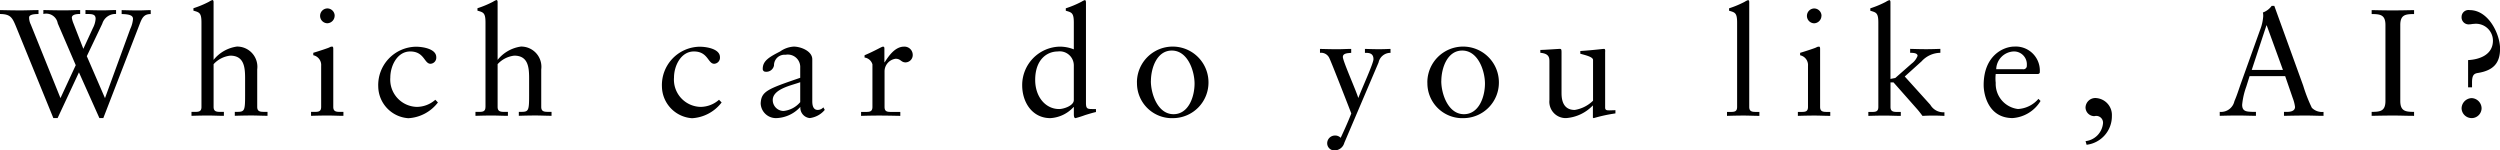 <svg id="ai_sample05.svg" xmlns="http://www.w3.org/2000/svg" width="263.906" height="15.875" viewBox="0 0 263.906 15.875">
  <defs>
    <style>
      .cls-1 {
        fill-rule: evenodd;
      }
    </style>
  </defs>
  <path id="Which_car_do_you_like_AI_のコピー" data-name="Which car do you like, AI? のコピー" class="cls-1" d="M321.978,169.856l-3.135-7.772a1.671,1.671,0,0,1-.176-0.736c0-.224.256-0.368,0.992-0.368v-0.415c-0.608,0-1.279.032-1.887,0.032-0.7,0-1.487-.016-2.191-0.032v0.415c1.119,0,1.311.384,1.679,1.264l3.966,9.722h0.448l2.254-4.829,2.159,4.829H326.5l3.822-9.882c0.256-.656.432-1.1,1.183-1.1v-0.415c-0.415,0-.879.032-1.279,0.032-0.592,0-1.2-.016-1.791-0.032v0.415c1.039,0.016,1.2.24,1.2,0.528a3.1,3.1,0,0,1-.288,1.04l-2.67,7.308-1.919-4.43L326.391,162a1.449,1.449,0,0,1,1.455-1.024v-0.415c-0.447,0-.959.032-1.391,0.032-0.592,0-1.247-.016-1.839-0.032v0.415c0.688,0,1.072,0,1.072.512a2.455,2.455,0,0,1-.288.976l-1.008,2.19-1.039-2.67a2.541,2.541,0,0,1-.176-0.608c0-.384.592-0.4,0.879-0.4v-0.415c-0.527,0-1.119.032-1.663,0.032-0.735,0-1.471-.016-2.222-0.032v0.415a1.234,1.234,0,0,1,1.519.992l1.9,4.413Zm14.884,0.927c0,0.528-.32.528-0.768,0.528h-0.287v0.416c0.575-.016,1.151-0.032,1.727-0.032s1.135,0.032,1.695.032v-0.416h-0.288c-0.448,0-.8,0-0.8-0.528v-4.509a2.82,2.82,0,0,1,1.759-.9c1.455,0,1.567,1.215,1.567,2.383v1.807c0,1.567-.048,1.743-0.8,1.743H340.38v0.416c0.576-.016,1.151-0.032,1.727-0.032,0.608,0,1.167.032,1.727,0.032v-0.416h-0.288c-0.448,0-.8,0-0.8-0.528v-3.95a2.136,2.136,0,0,0-2.143-2.414,3.835,3.835,0,0,0-2.463,1.407v-6.093c0-.128-0.032-0.224-0.128-0.224a1.648,1.648,0,0,0-.352.176,10.2,10.2,0,0,1-1.647.688v0.256c0.608,0.176.848,0.208,0.848,1.247v8.907Zm11.562,0.944c0.592-.016,1.168-0.032,1.743-0.032s1.136,0.032,1.679.032v-0.416h-0.271c-0.448,0-.8,0-0.8-0.528v-6.141c0-.127-0.032-0.223-0.112-0.223a0.563,0.563,0,0,0-.288.08c-0.064.048-.959,0.351-1.711,0.575v0.256a1.053,1.053,0,0,1,.832,1.119v4.334c0,0.528-.32.528-0.768,0.528h-0.3v0.416Zm2.5-10.571a0.782,0.782,0,0,0-.784-0.767,0.784,0.784,0,0,0,0,1.567A0.8,0.8,0,0,0,350.919,161.156Zm10.624,8.875a2.963,2.963,0,0,1-1.951.752,2.876,2.876,0,0,1-2.8-3.1c0-1.216.72-2.751,2.1-2.751,1.5,0,1.471,1.3,2.143,1.3a0.642,0.642,0,0,0,.607-0.7c0-.848-1.343-1.1-2.159-1.1a4.05,4.05,0,0,0-3.965,4.237,3.405,3.405,0,0,0,3.182,3.31,4.232,4.232,0,0,0,3.118-1.663Zm5.292,0.752c0,0.528-.32.528-0.768,0.528h-0.288v0.416c0.576-.016,1.152-0.032,1.727-0.032s1.136,0.032,1.7.032v-0.416h-0.288c-0.447,0-.8,0-0.8-0.528v-4.509a2.818,2.818,0,0,1,1.759-.9c1.455,0,1.567,1.215,1.567,2.383v1.807c0,1.567-.048,1.743-0.8,1.743h-0.287v0.416c0.575-.016,1.151-0.032,1.727-0.032,0.607,0,1.167.032,1.727,0.032v-0.416h-0.288c-0.448,0-.8,0-0.8-0.528v-3.95a2.136,2.136,0,0,0-2.143-2.414,3.832,3.832,0,0,0-2.462,1.407v-6.093c0-.128-0.032-0.224-0.128-0.224a1.648,1.648,0,0,0-.352.176,10.239,10.239,0,0,1-1.647.688v0.256c0.608,0.176.848,0.208,0.848,1.247v8.907Zm24.655-.752a2.963,2.963,0,0,1-1.951.752,2.876,2.876,0,0,1-2.8-3.1c0-1.216.72-2.751,2.1-2.751,1.5,0,1.471,1.3,2.143,1.3a0.642,0.642,0,0,0,.607-0.7c0-.848-1.343-1.1-2.159-1.1a4.05,4.05,0,0,0-3.965,4.237,3.405,3.405,0,0,0,3.182,3.31,4.232,4.232,0,0,0,3.118-1.663Zm8.567,0.256a2.659,2.659,0,0,1-1.759.928,1.154,1.154,0,0,1-1.136-1.152c0-1.2,2.079-1.567,2.9-1.886v2.11Zm2.446,0.544a0.791,0.791,0,0,1-.591.272c-0.352,0-.576-0.256-0.576-0.912v-4.429c0-.88-1.231-1.343-1.951-1.343a2.753,2.753,0,0,0-1.439.511c-1.12.576-1.839,0.976-1.839,1.823a0.288,0.288,0,0,0,.288.32,0.82,0.82,0,0,0,.9-0.672,1.109,1.109,0,0,1,1.215-1.119,1.313,1.313,0,0,1,1.552,1.375v1.056c-3.454,1.183-4.11,1.423-4.174,2.7a1.609,1.609,0,0,0,1.727,1.551,3.573,3.573,0,0,0,2.463-1.183,1.1,1.1,0,0,0,.991,1.183,2.456,2.456,0,0,0,1.583-.863Zm3.986,0.9c0.575-.016,1.247-0.032,1.9-0.032,0.687,0,1.359.016,2.238,0.032v-0.416h-0.895c-0.448,0-.768,0-0.768-0.528v-3.758a1.35,1.35,0,0,1,1.168-1.327c0.559,0,.559.384,1.055,0.384a0.776,0.776,0,0,0,.752-0.816,0.872,0.872,0,0,0-.912-0.847c-0.975,0-1.647,1.023-2.047,1.647h-0.032v-1.44c0-.159-0.048-0.207-0.144-0.207-0.143,0-.783.415-1.95,0.911v0.24a1.007,1.007,0,0,1,.831.72v4.493c0,0.528-.32.528-0.768,0.528h-0.431v0.416Zm23.734-11.994c0-.128-0.032-0.224-0.128-0.224a1.65,1.65,0,0,0-.351.176,10.278,10.278,0,0,1-1.647.688v0.256c0.607,0.176.847,0.208,0.847,1.247v2.83a4.006,4.006,0,0,0-1.5-.287,4.059,4.059,0,0,0-3.95,4.077c0,1.791,1.055,3.47,2.974,3.47a3.6,3.6,0,0,0,2.447-1.167h0.032v0.736c0,0.192.016,0.431,0.176,0.431a10.542,10.542,0,0,0,1.007-.319c0.464-.144.9-0.272,1.136-0.32h0.016v-0.32h-0.272c-0.624,0-.784,0-0.784-0.656V159.733Zm-1.279,10.33c0,0.592-1.071.944-1.551,0.944-1.455,0-2.527-1.311-2.527-3.07,0-2.159,1.248-3.007,2.383-3.007a1.488,1.488,0,0,1,1.695,1.471v3.662Zm6.668-1.839a3.688,3.688,0,0,0,3.87,3.742,3.759,3.759,0,0,0,3.678-3.805A3.774,3.774,0,1,0,435.612,168.224Zm1.471-.159c0-1.376.624-3.231,2.207-3.231,1.695,0,2.4,2.175,2.4,3.486,0,1.376-.623,3.231-2.222,3.231C437.787,171.551,437.083,169.376,437.083,168.065Zm17.843-2.991a0.956,0.956,0,0,1,1.008.592c0.192,0.368,2.3,5.789,2.3,5.805,0,0-.336.911-1.12,2.574a0.806,0.806,0,0,0-.655-0.24,0.818,0.818,0,0,0-.768.8,0.752,0.752,0,0,0,.784.768,1.073,1.073,0,0,0,1.023-.8l3.614-8.475a1.281,1.281,0,0,1,1.263-1.024v-0.416c-0.4.016-.8,0.032-1.2,0.032-0.5,0-1.007-.016-1.5-0.032v0.416c0.384,0,.9,0,0.9.672,0,0.448-1.247,3.134-1.583,4.062h-0.032c-0.176-.656-1.615-3.854-1.615-4.3,0-.416.576-0.4,0.88-0.432v-0.416c-0.48,0-.96.032-1.44,0.032-0.623,0-1.231-.016-1.855-0.032v0.416Zm11.342,3.15a3.688,3.688,0,0,0,3.87,3.742,3.758,3.758,0,0,0,3.678-3.805A3.774,3.774,0,1,0,466.268,168.224Zm1.471-.159c0-1.376.624-3.231,2.207-3.231,1.695,0,2.4,2.175,2.4,3.486,0,1.376-.623,3.231-2.222,3.231C468.443,171.551,467.739,169.376,467.739,168.065Zm17.3-3.119c0-.176,0-0.288-0.128-0.288-0.16,0-1.056.128-2.5,0.224v0.288c0.576,0.16,1.344.336,1.344,0.656v4.3a3.571,3.571,0,0,1-1.935.976c-1.392,0-1.392-1.375-1.392-1.855v-4.126c0-.352,0-0.464-0.176-0.464-0.207,0-1.487.1-2.062,0.112v0.3c0.895,0.08.959,0.48,0.959,0.9v4.093a1.725,1.725,0,0,0,1.759,1.9,4.318,4.318,0,0,0,2.831-1.343v1.3l0.079,0.048a16.343,16.343,0,0,1,2.3-.5v-0.336c-0.208,0-.448.016-0.639,0.016-0.272,0-.448-0.016-0.448-0.3v-5.9Zm12.854,6.781c0.592-.016,1.167-0.032,1.743-0.032s1.135,0.032,1.679.032v-0.416h-0.272c-0.447,0-.8,0-0.8-0.528v-11.05c0-.128-0.032-0.224-0.128-0.224a1.648,1.648,0,0,0-.352.176,10.239,10.239,0,0,1-1.647.688v0.256c0.608,0.176.847,0.208,0.847,1.247v8.907c0,0.528-.319.528-0.767,0.528h-0.3v0.416Zm7.48,0c0.592-.016,1.168-0.032,1.743-0.032s1.136,0.032,1.68.032v-0.416h-0.272c-0.448,0-.8,0-0.8-0.528v-6.141c0-.127-0.032-0.223-0.112-0.223a0.563,0.563,0,0,0-.288.08c-0.064.048-.959,0.351-1.711,0.575v0.256a1.053,1.053,0,0,1,.832,1.119v4.334c0,0.528-.32.528-0.768,0.528h-0.3v0.416Zm2.5-10.571a0.782,0.782,0,0,0-.784-0.767,0.784,0.784,0,0,0,0,1.567A0.8,0.8,0,0,0,507.87,161.156Zm12.543,3.5c-0.5.016-.991,0.032-1.487,0.032-0.56,0-1.135-.016-1.7-0.032v0.416c0.256,0,.784,0,0.784.32a1.827,1.827,0,0,1-.624.816l-1.727,1.519-0.512.1v-8.092c0-.128-0.032-0.224-0.128-0.224a1.648,1.648,0,0,0-.352.176,10.2,10.2,0,0,1-1.647.688v0.256c0.608,0.176.848,0.208,0.848,1.247v8.907c0,0.528-.32.528-0.768,0.528h-0.288v0.416c0.576-.016,1.152-0.032,1.727-0.032s1.136,0.032,1.7.032v-0.416h-0.288c-0.448,0-.8,0-0.8-0.528v-2.59h0.32l2.543,2.878c0.175,0.208.351,0.432,0.511,0.656,0.352-.016.72-0.032,1.072-0.032,0.559,0,.831.016,1.247,0.032v-0.384a1.58,1.58,0,0,1-1.487-.784l-2.7-2.99,1.775-1.6a2.713,2.713,0,0,1,1.983-.9v-0.416Zm10.344,2.655,0.144-.1a1.739,1.739,0,0,0,.016-0.288,2.539,2.539,0,0,0-2.7-2.51c-1.12,0-3.231.927-3.231,4.061,0,1.024.512,3.486,3.055,3.486A3.747,3.747,0,0,0,531,170.159l-0.224-.223a3.066,3.066,0,0,1-2.159,1.071,2.672,2.672,0,0,1-2.35-2.767,4.024,4.024,0,0,1,0-.927h4.493Zm-4.445-.512a1.928,1.928,0,0,1,1.839-1.871,1.356,1.356,0,0,1,1.391,1.471,0.363,0.363,0,0,1-.448.4h-2.782Zm9.54,7.98a3.033,3.033,0,0,0,2.67-3.054,1.788,1.788,0,0,0-1.6-1.871,1.035,1.035,0,0,0-1.183.975,0.932,0.932,0,0,0,.943.928,0.716,0.716,0,0,1,.9.783,2.091,2.091,0,0,1-1.839,1.855Zm19.815-14.664H555.4a1.98,1.98,0,0,1-.928.7,1.678,1.678,0,0,1,.032.415,4.876,4.876,0,0,1-.336,1.44l-2.047,5.708c-0.207.592-.4,1.216-0.655,1.791a1.449,1.449,0,0,1-1.551,1.136v0.416c0.639-.016,1.3-0.032,1.935-0.032,0.623,0,1.263.032,1.887,0.032v-0.416h-0.368c-0.56-.032-1.088,0-1.088-0.752a7.723,7.723,0,0,1,.432-1.9l0.352-1.119h3.758l0.8,2.319a3.949,3.949,0,0,1,.24.927c0,0.448-.479.528-0.879,0.528h-0.288v0.416c0.783-.016,1.551-0.032,2.335-0.032,0.607,0,1.231.032,1.839,0.032v-0.416a1.513,1.513,0,0,1-1.232-.432,16.213,16.213,0,0,1-.911-2.335Zm-0.831,2.063h0.032l1.711,4.7h-3.294Zm12.563,7.979c0,1.12-.607,1.136-1.455,1.152v0.416c0.8-.016,1.551-0.032,2.319-0.032,0.7,0,1.391.032,2.159,0.032v-0.416c-0.848-.016-1.456-0.032-1.456-1.152v-8.027c0-1.12.608-1.136,1.456-1.152v-0.415c-0.8.016-1.535,0.032-2.271,0.032-0.72,0-1.455-.016-2.207-0.032v0.415c0.848,0.016,1.455.032,1.455,1.152v8.027Zm9.141-1.439v-0.512c0-.783.208-0.943,0.624-1.007,1.679-.272,2.335-1.087,2.335-2.575,0-1.471-1.184-4.061-3.215-4.061a0.726,0.726,0,0,0-.847.719,0.74,0.74,0,0,0,.815.784c0.16,0,.32-0.048.48-0.048a1.79,1.79,0,0,1,2.015,1.759c0,1.5-1.407,2-2.623,2.063v2.878h0.416Zm-0.048,3.246a1.051,1.051,0,0,0,1.056-1.039,1.089,1.089,0,0,0-1.056-1.071,1.1,1.1,0,0,0-1.055,1.071A1.061,1.061,0,0,0,576.492,171.966Z" transform="translate(-315.594 -159.5)"/>
</svg>

